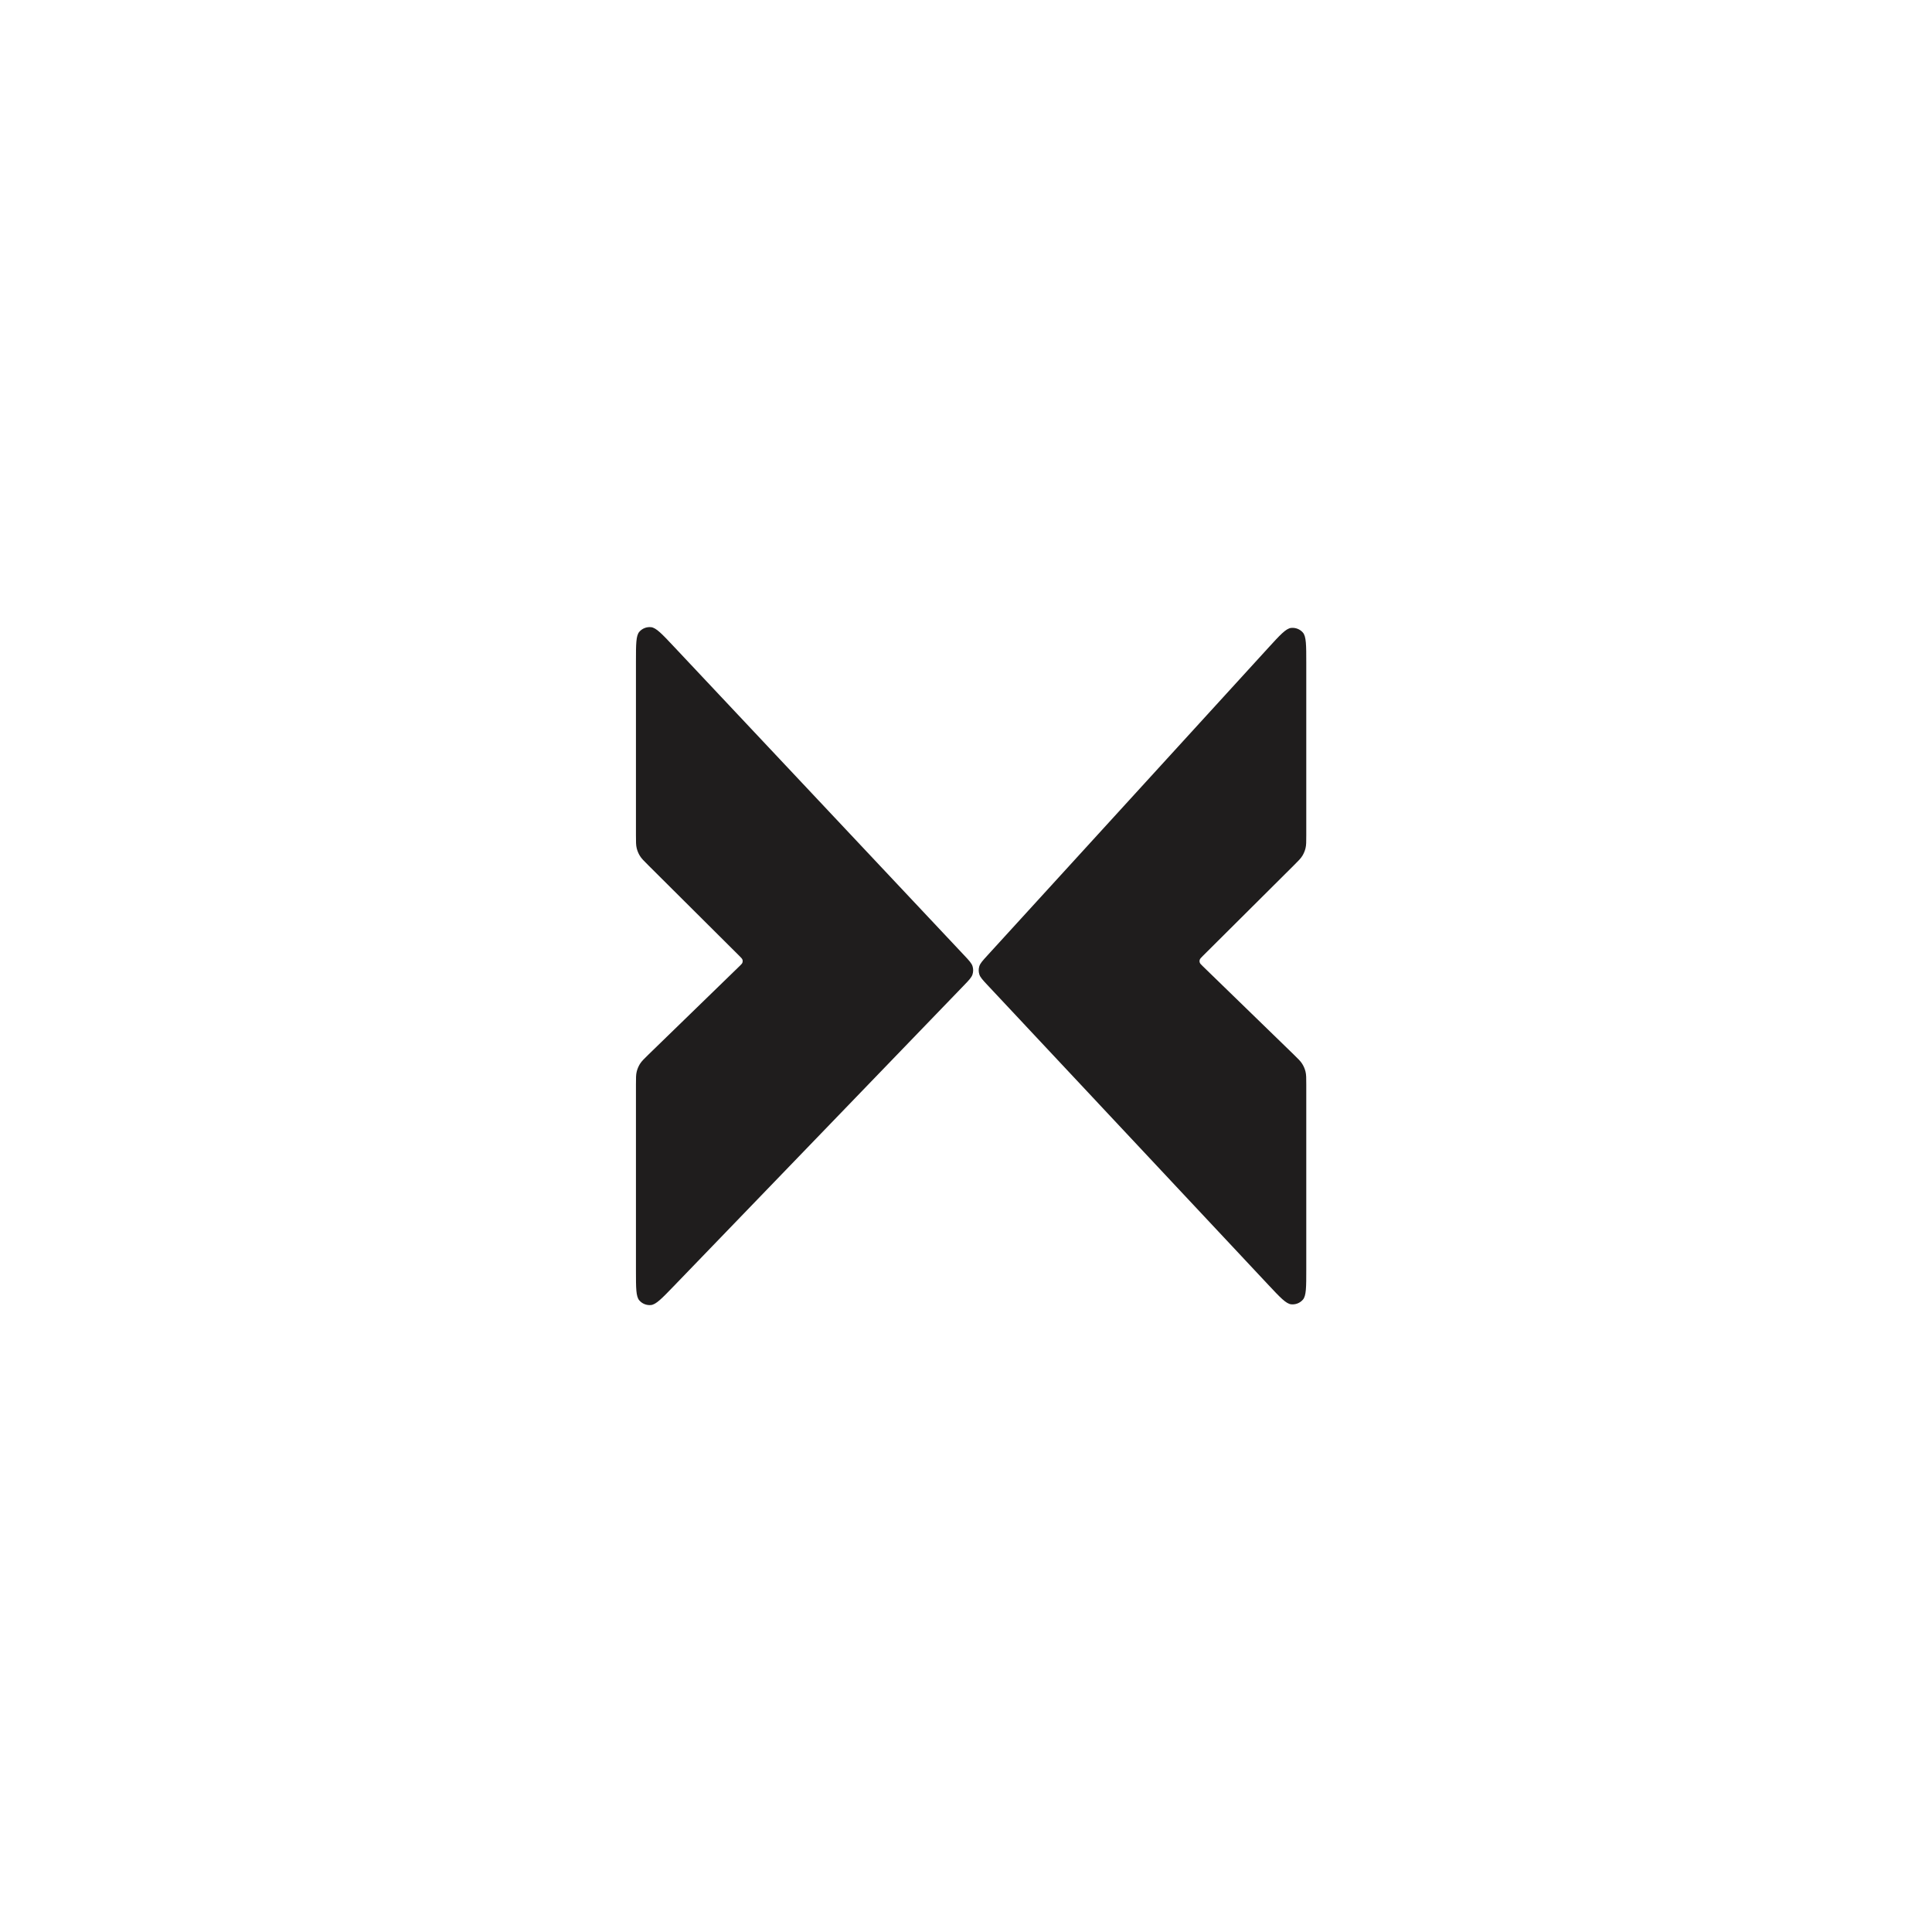 <svg width="120" height="120" viewBox="0 0 120 120" fill="none" xmlns="http://www.w3.org/2000/svg">
<rect width="120" height="120" fill="white"/>
<path d="M39.5 67.369C39.5 66.958 39.5 66.753 39.547 66.561C39.589 66.39 39.658 66.227 39.751 66.078C39.857 65.91 40.004 65.767 40.298 65.481L45.919 60.021C46.035 59.909 46.093 59.853 46.115 59.788C46.134 59.73 46.135 59.668 46.116 59.61C46.095 59.545 46.038 59.488 45.923 59.374L40.275 53.751C39.989 53.467 39.846 53.324 39.744 53.158C39.653 53.01 39.586 52.849 39.546 52.681C39.5 52.491 39.5 52.289 39.5 51.886V41.089C39.5 40.018 39.5 39.483 39.709 39.242C39.89 39.034 40.161 38.927 40.436 38.955C40.752 38.986 41.119 39.376 41.853 40.157L59.881 59.329C60.193 59.661 60.349 59.827 60.407 60.016C60.458 60.182 60.457 60.36 60.404 60.526C60.343 60.714 60.185 60.878 59.869 61.206L41.841 79.893C41.109 80.651 40.743 81.03 40.428 81.059C40.155 81.084 39.886 80.976 39.707 80.768C39.5 80.528 39.5 80.001 39.5 78.948V67.369Z" fill="#1F1D1D"/>
<path d="M81.135 51.886V41.164C81.135 40.073 81.135 39.527 80.923 39.287C80.74 39.078 80.466 38.972 80.19 39.002C79.872 39.038 79.504 39.44 78.768 40.246L61.33 59.344C61.031 59.672 60.881 59.835 60.825 60.021C60.776 60.185 60.777 60.359 60.828 60.522C60.887 60.706 61.038 60.868 61.342 61.193L78.78 79.806C79.514 80.589 79.881 80.981 80.198 81.013C80.473 81.041 80.744 80.934 80.925 80.725C81.135 80.485 81.135 79.949 81.135 78.875V67.369C81.135 66.958 81.135 66.753 81.088 66.561C81.046 66.39 80.977 66.227 80.883 66.078C80.778 65.91 80.631 65.767 80.337 65.481L74.715 60.021C74.599 59.909 74.541 59.853 74.52 59.788C74.5 59.73 74.5 59.668 74.519 59.611C74.54 59.545 74.597 59.488 74.711 59.374L80.36 53.751C80.646 53.467 80.788 53.324 80.891 53.158C80.981 53.01 81.049 52.85 81.089 52.681C81.135 52.491 81.135 52.29 81.135 51.886Z" fill="#1F1D1D"/>
</svg>
